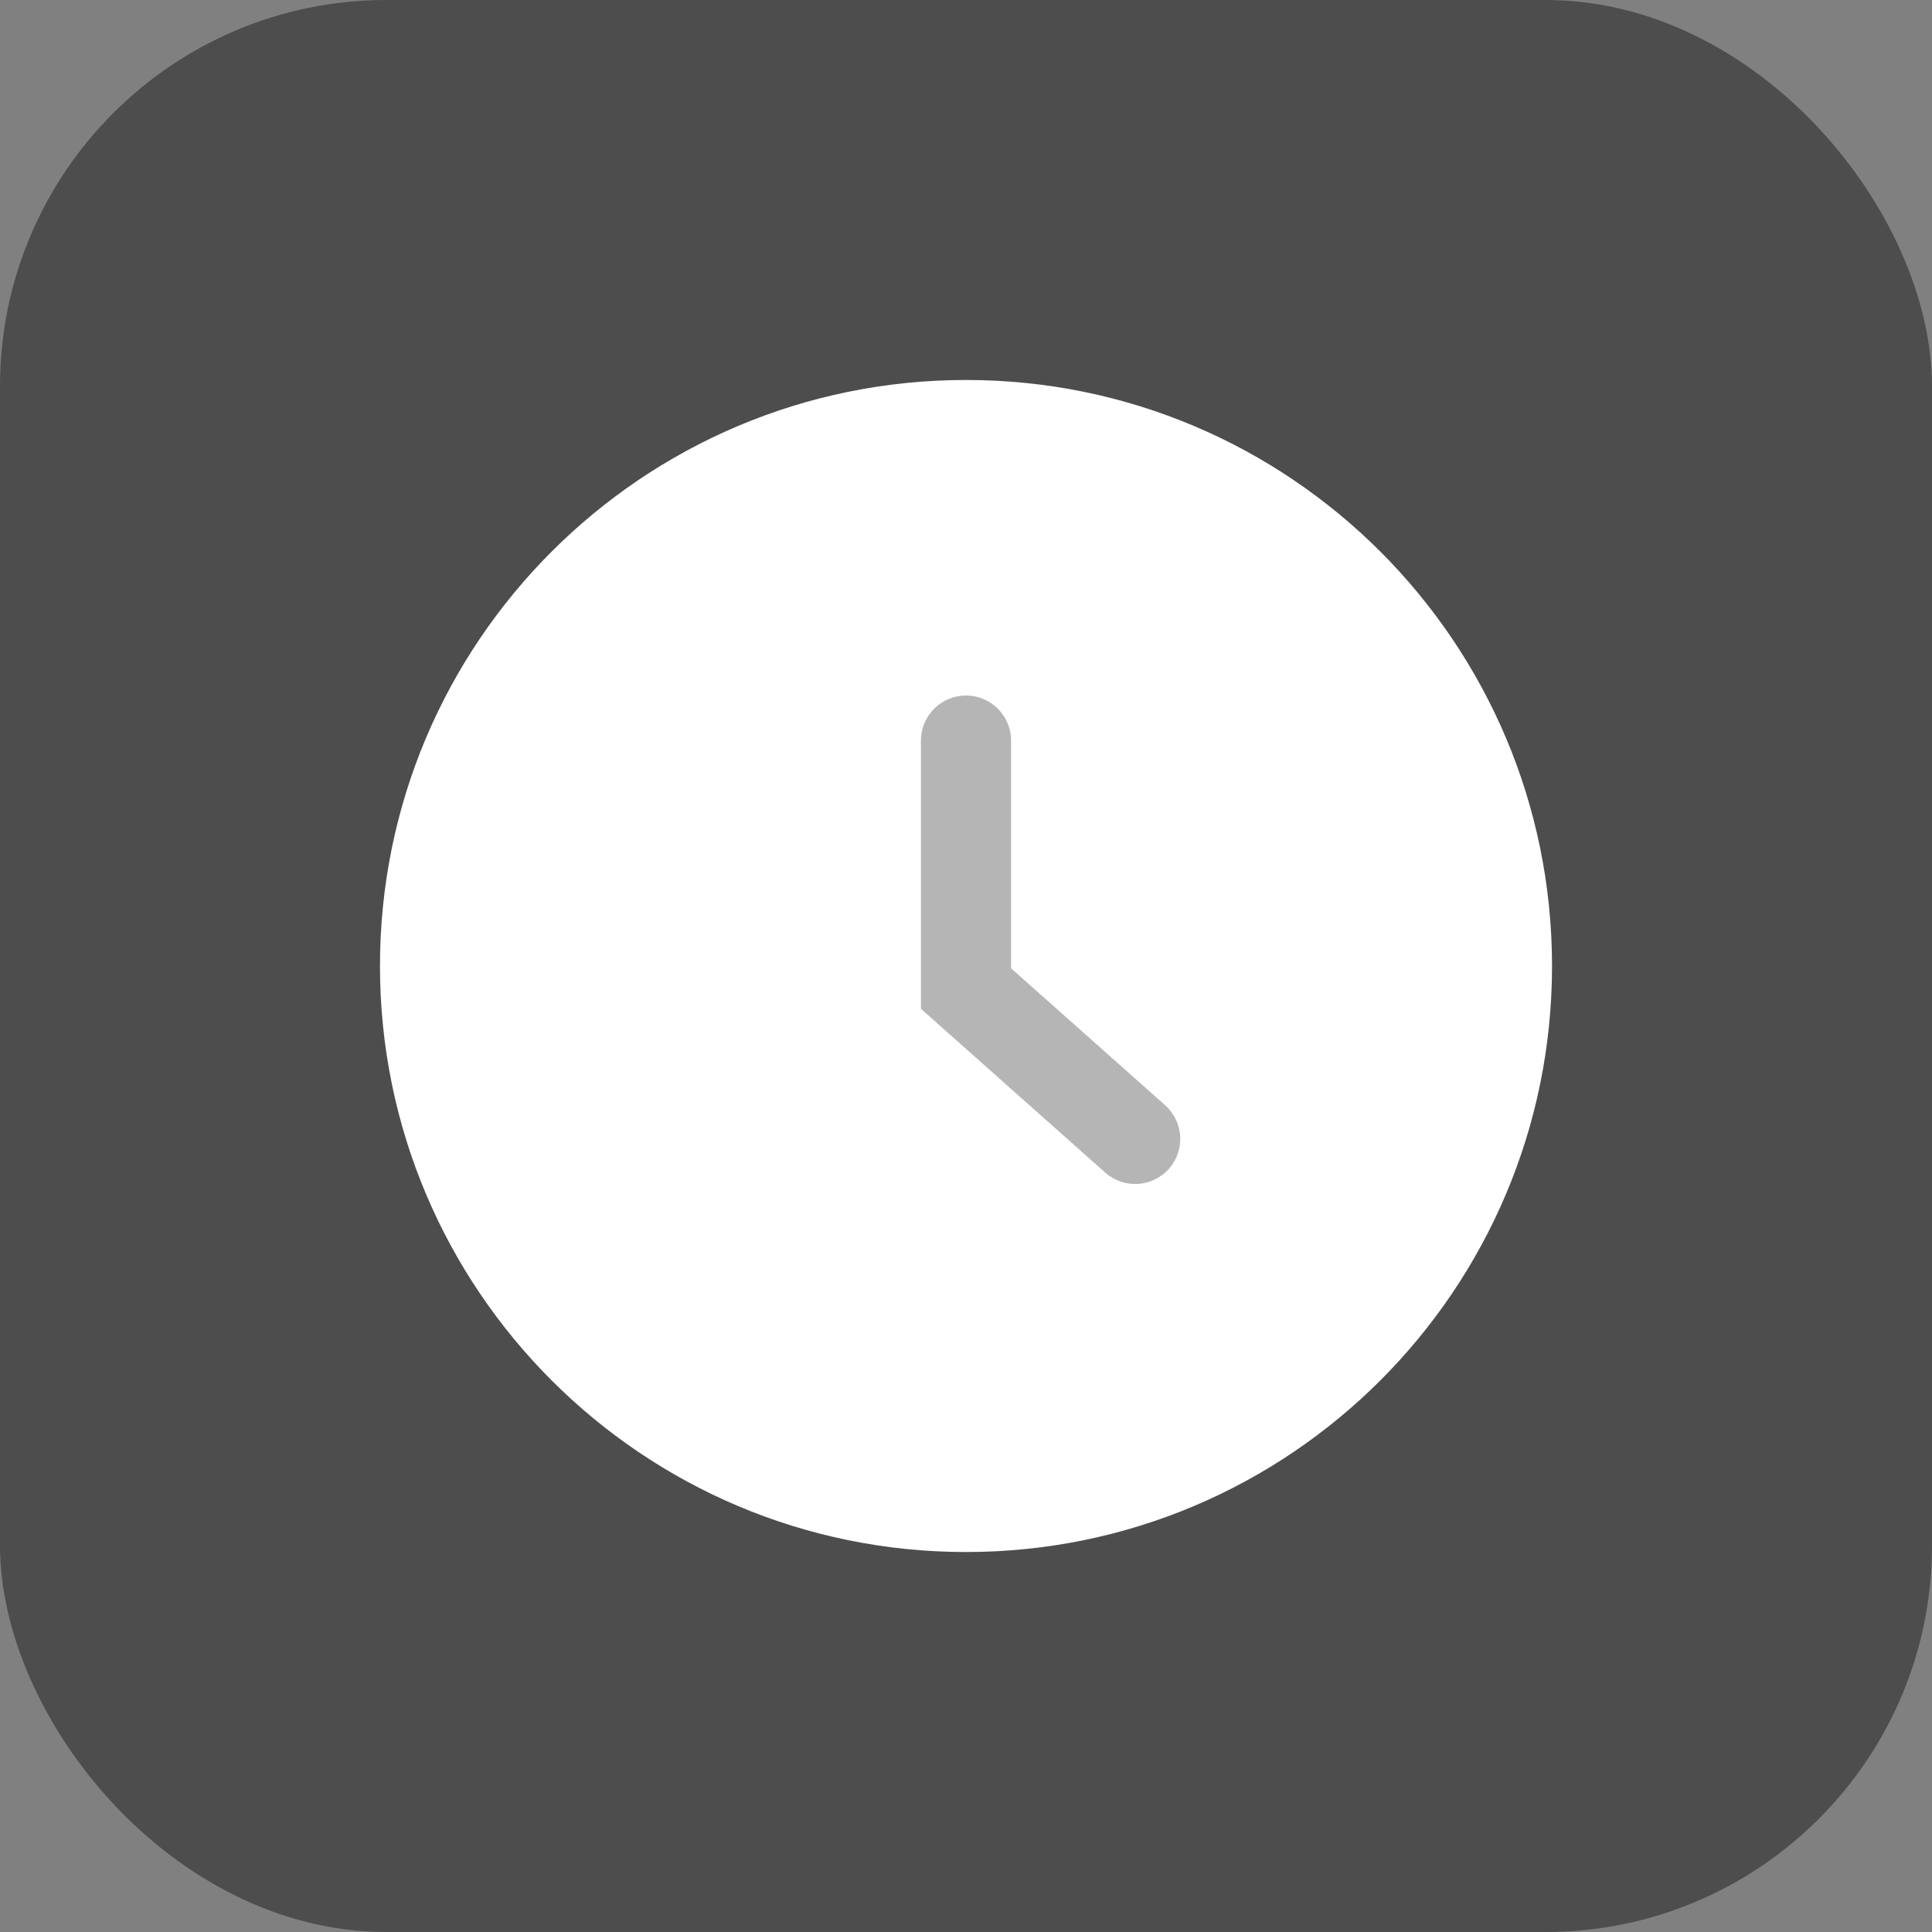 <?xml version="1.0" encoding="utf-8"?><!-- Uploaded to: SVG Repo, www.svgrepo.com, Generator: SVG Repo Mixer Tools -->
<svg width="800px" height="800px" viewBox="0 0 40 40" fill="none" xmlns="http://www.w3.org/2000/svg">
<rect x="0" y="0" width="40" height="40" fill="#808080" stroke="none"/>
<rect width="40" height="40" rx="8" fill="#000000" fill-opacity="0.4"/>
<path d="M20 7.867C13.299 7.867 7.867 13.299 7.867 20C7.867 26.701 13.299 32.133 20 32.133C26.701 32.133 32.133 26.701 32.133 20C32.133 13.299 26.701 7.867 20 7.867Z" fill="white"/>
<path d="M20 14.4C20.515 14.4 20.933 14.818 20.933 15.333V20.048L24.122 22.882C24.508 23.225 24.543 23.815 24.2 24.2C23.858 24.585 23.267 24.62 22.882 24.277L19.067 20.886V15.333C19.067 14.818 19.485 14.4 20 14.4Z" fill="#B5B5B5"/>
</svg>